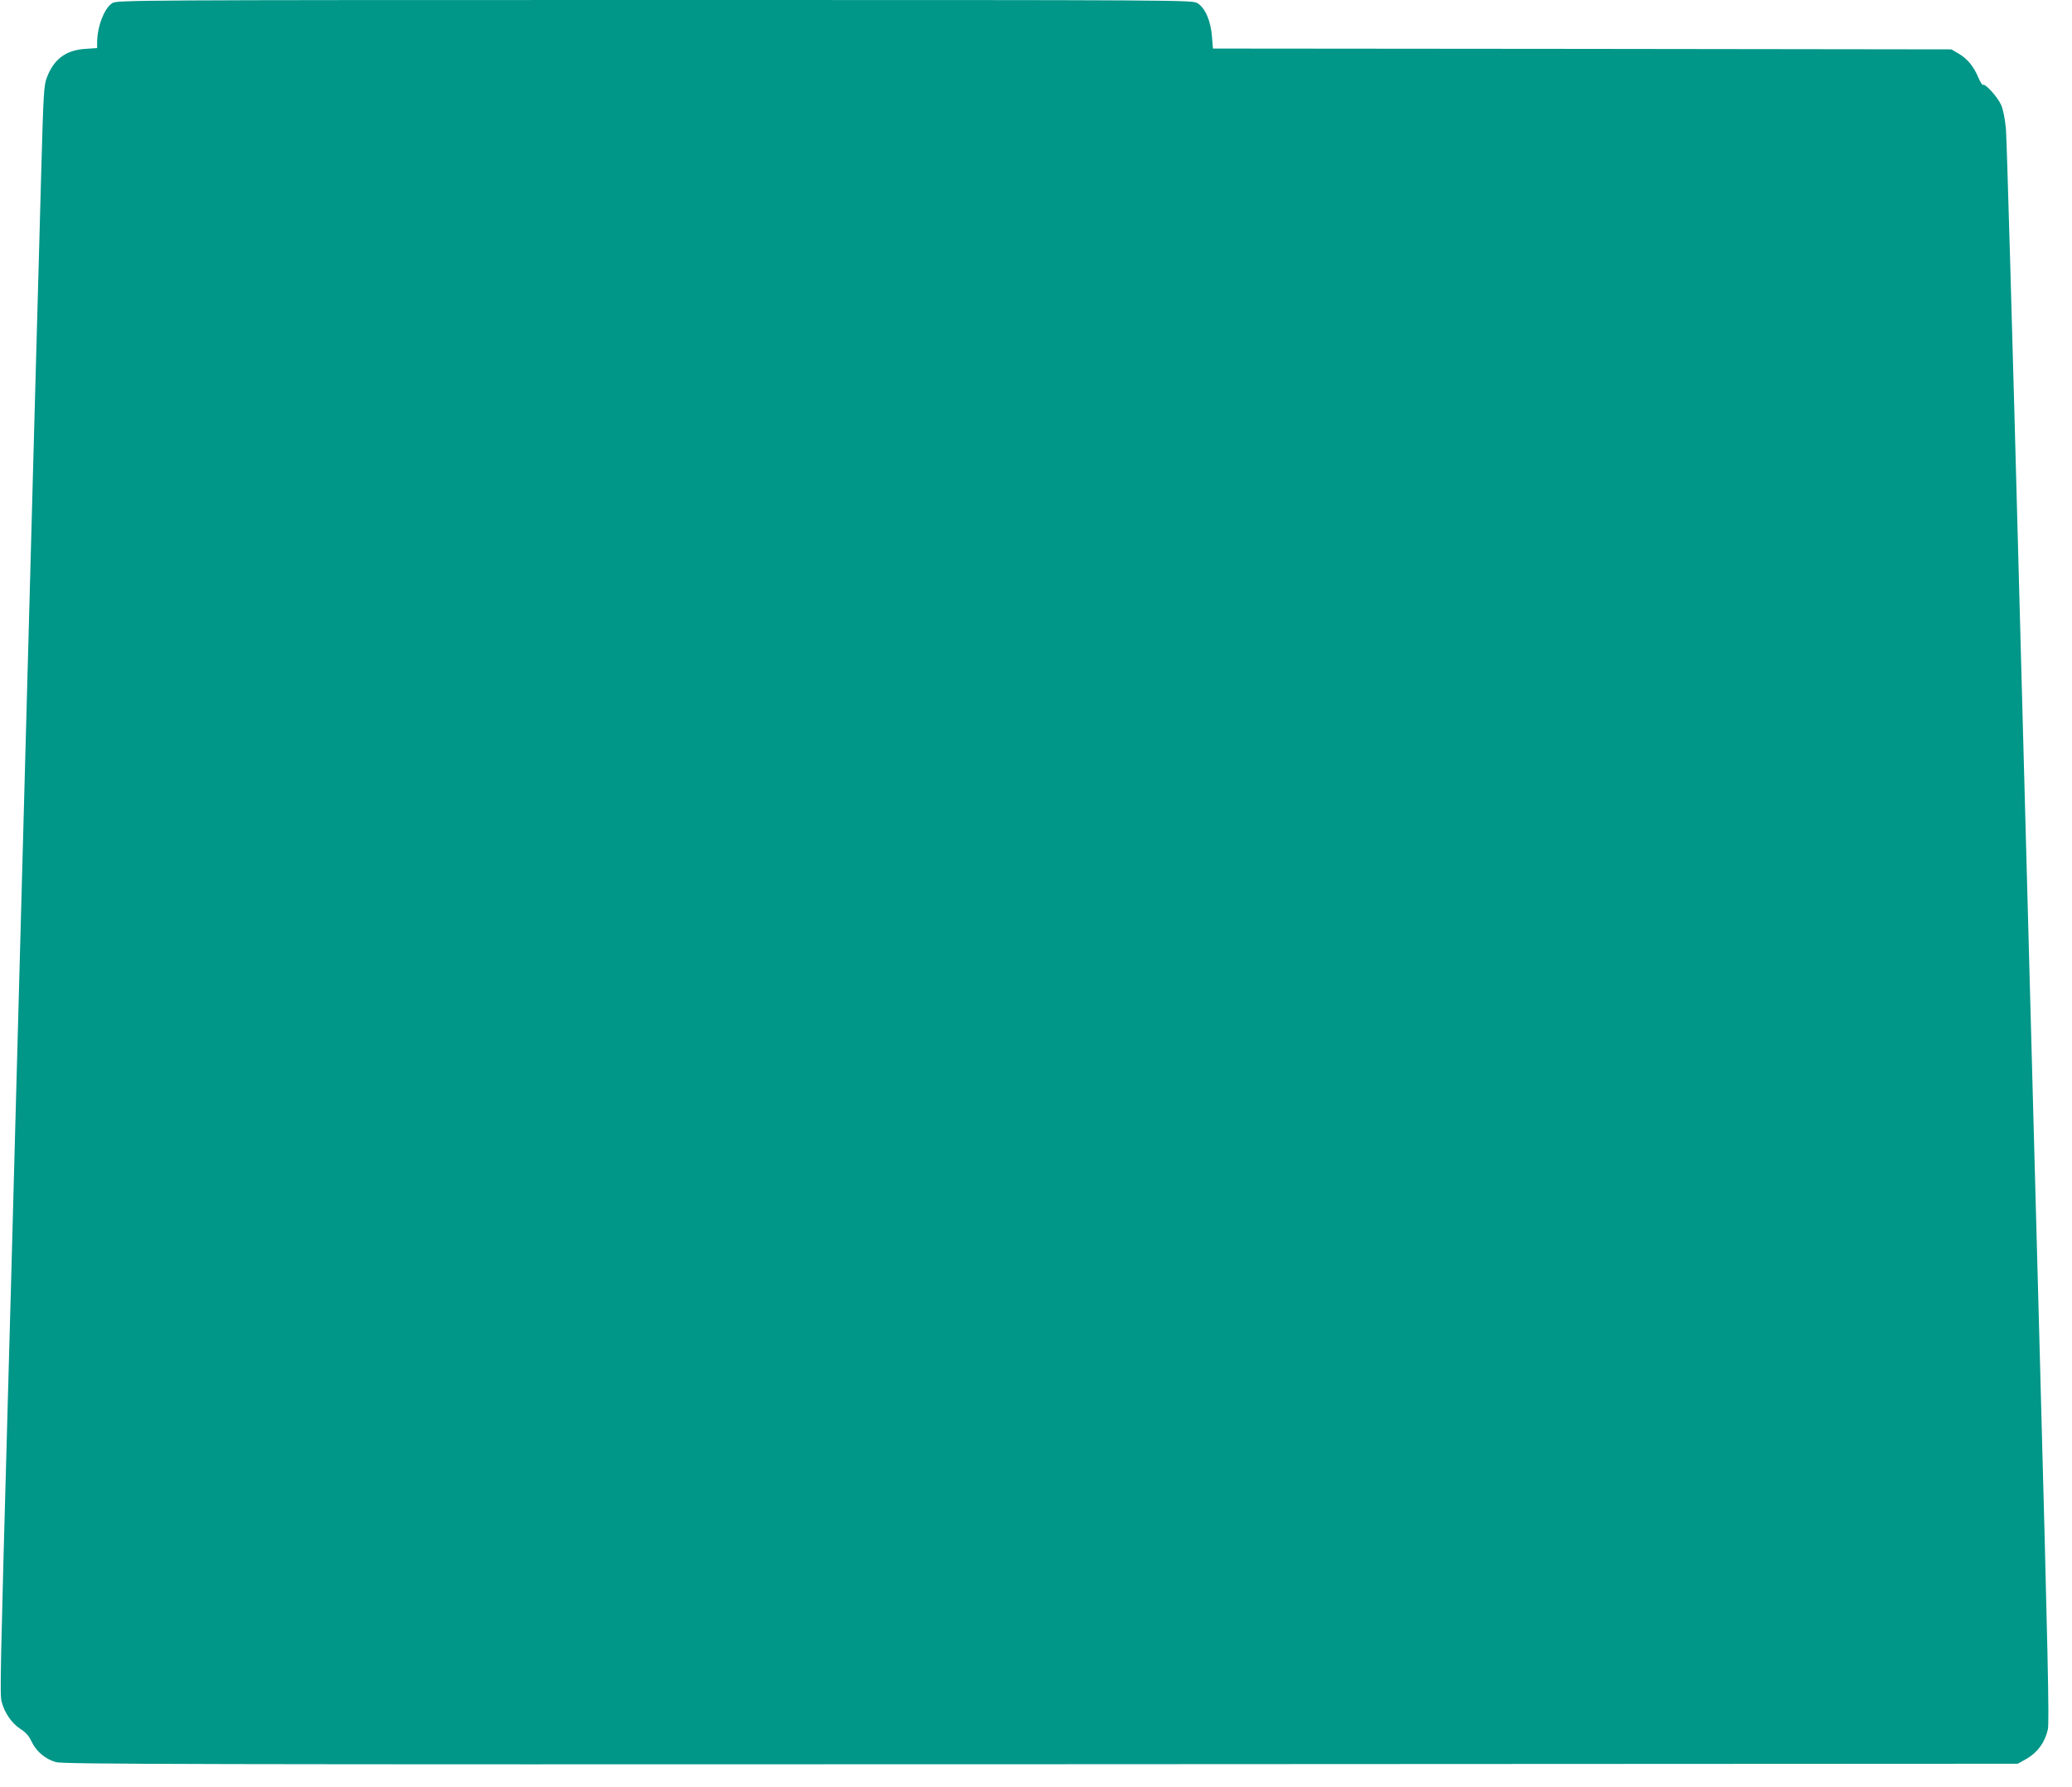 <?xml version="1.0" standalone="no"?>
<!DOCTYPE svg PUBLIC "-//W3C//DTD SVG 20010904//EN"
 "http://www.w3.org/TR/2001/REC-SVG-20010904/DTD/svg10.dtd">
<svg version="1.0" xmlns="http://www.w3.org/2000/svg"
 width="1280pt" height="1104pt" viewBox="0 0 1280 1104"
 preserveAspectRatio="xMidYMid meet">
<g transform="translate(0,1104) scale(0.1,-0.1)"
fill="#009688" stroke="none">
<path d="M694 11021 c-50 -31 -94 -146 -94 -246 l0 -32 -74 -5 c-120 -8 -193
-63 -237 -178 -18 -47 -21 -101 -34 -573 -25 -905 -29 -1036 -155 -5697 -22
-817 -44 -1645 -50 -1840 -49 -1772 -51 -1874 -40 -1921 17 -68 62 -134 116
-169 33 -21 53 -43 69 -78 28 -60 84 -108 150 -127 44 -13 802 -15 6085 -13
l6035 3 55 31 c68 39 114 103 131 182 9 46 0 471 -50 2317 -34 1243 -92 3430
-131 4860 -38 1430 -73 2648 -78 2706 -6 66 -17 122 -30 151 -21 48 -97 132
-111 124 -5 -3 -18 17 -29 44 -29 69 -67 116 -121 148 l-46 27 -2281 3 -2281
2 -6 75 c-7 95 -42 176 -89 205 -33 20 -38 20 -3353 20 -3243 0 -3321 -1
-3351 -19z"/>
</g>
</svg>
